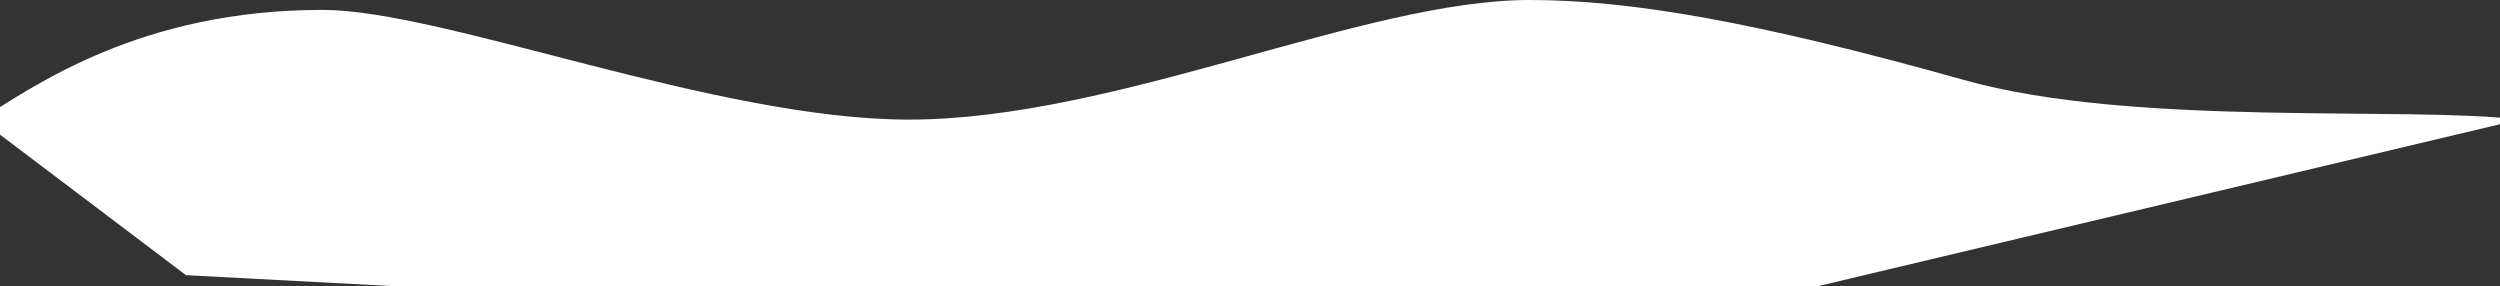 <svg width="1728" height="198" viewBox="0 0 1728 198" fill="none" xmlns="http://www.w3.org/2000/svg" preserveAspectRatio="none">
<rect x="0" y="0" width="1728" height="198" fill="#333333" stroke="none"/>
<path d="M1357.63 55.318C1474.5 88.135 1663.73 73.135 1741.45 82.666L1256.83 197.72L270.814 197.72L128.536 190.193L-13.742 82.666C23.757 59.461 96.721 6.837 222.964 6.837C306.379 6.837 494.794 82.666 628.164 82.666C771.431 82.666 942.245 0 1057.29 0C1125.5 0 1211.53 14.296 1357.63 55.318Z" fill="white"/>
</svg>
